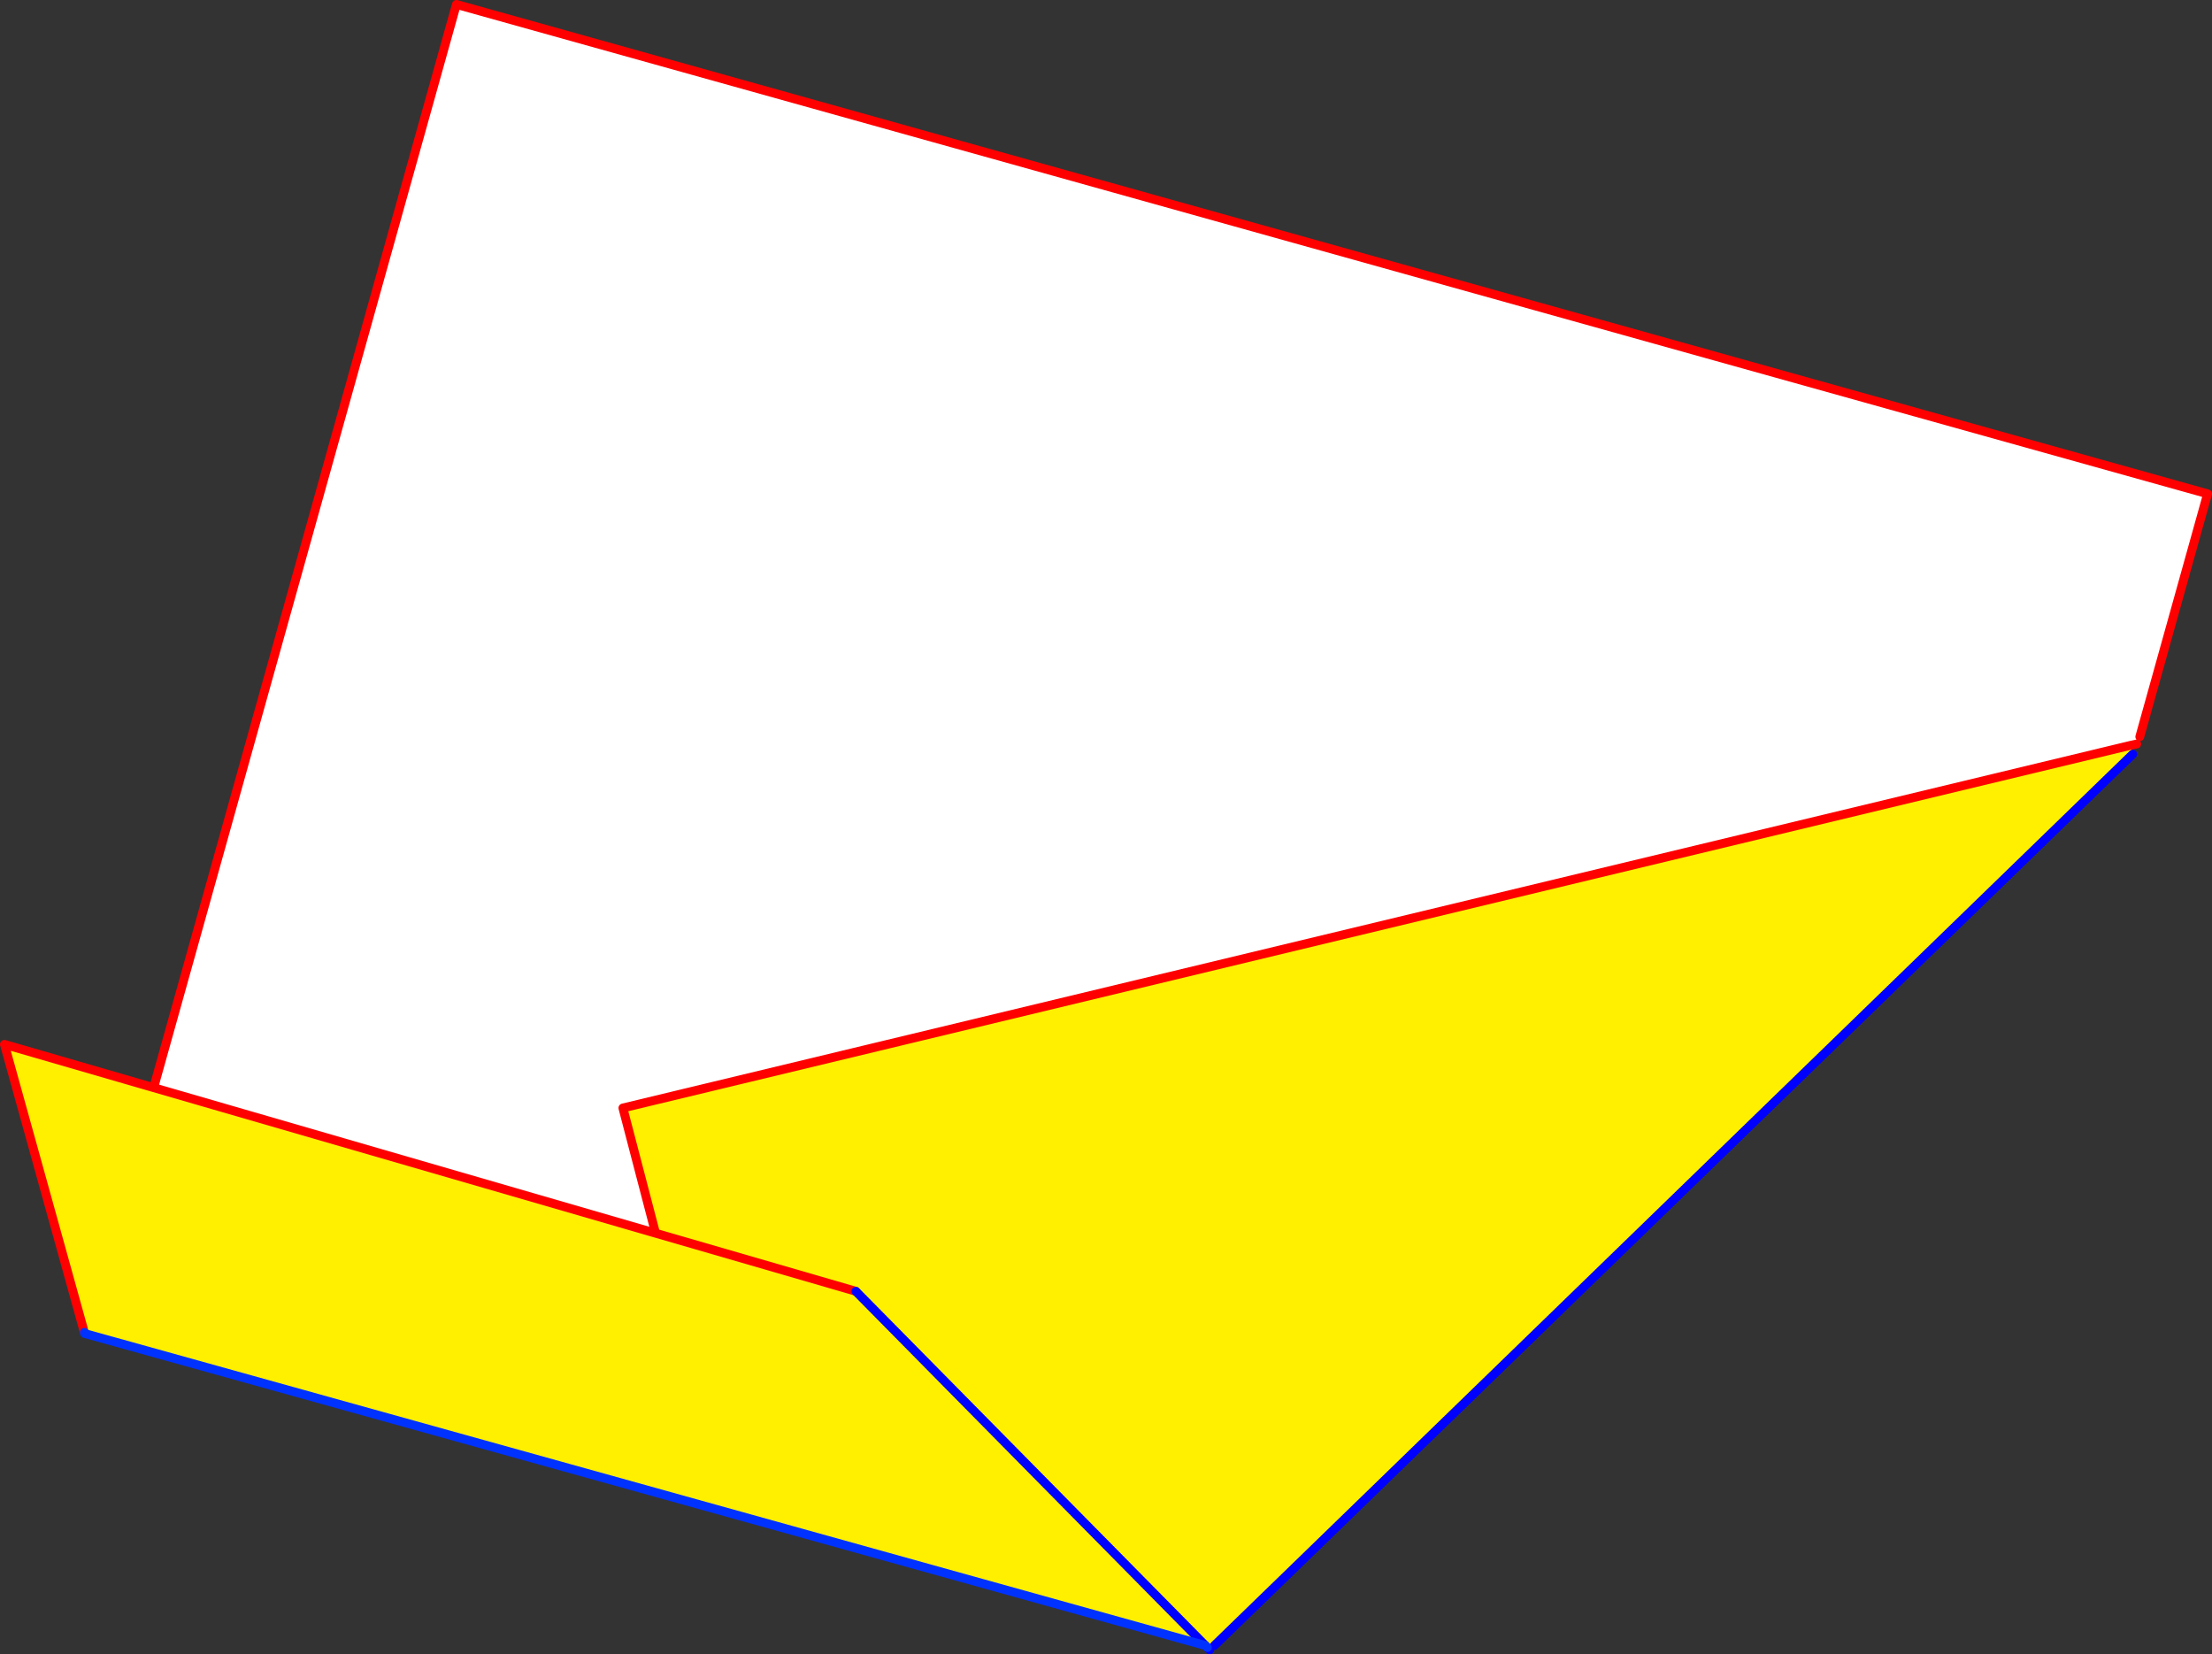 <?xml version="1.0" encoding="UTF-8" standalone="no"?>
<svg xmlns:xlink="http://www.w3.org/1999/xlink" height="374.55px" width="500.9px" xmlns="http://www.w3.org/2000/svg">
  <rect width="100%" height="100%" fill="#333333" stroke="none"/>
  <g transform="matrix(1.0, 0.0, 0.0, 1.0, -110.95, -32.85)">
    <path d="M595.5 199.65 L594.8 201.3 593.4 201.6 252.0 283.7 259.4 312.05 145.75 279.1 214.3 33.85 610.85 144.65 595.5 199.65" fill="#ffffff" fill-rule="evenodd" stroke="none"/>
    <path d="M593.4 201.6 L593.9 203.6 385.95 405.4 383.9 405.4 130.1 334.75 130.05 334.5 111.95 269.3 145.75 279.1 259.4 312.05 252.0 283.7 593.4 201.6 M304.75 325.2 L259.4 312.05 304.75 325.2 383.9 405.4 304.75 325.2" fill="#fff000" fill-rule="evenodd" stroke="none"/>
    <path d="M594.8 201.3 L593.4 201.6 252.0 283.7 259.4 312.05 304.75 325.2 M595.5 199.65 L610.85 144.65 214.3 33.85 145.75 279.1 259.4 312.05 M130.05 334.5 L111.95 269.3 145.75 279.1" fill="none" stroke="#ff0000" stroke-linecap="round" stroke-linejoin="round" stroke-width="2.0"/>
    <path d="M593.9 203.6 L385.95 405.4 M384.35 405.85 L384.9 406.4 M304.75 325.2 L383.9 405.4" fill="none" stroke="#0000ff" stroke-linecap="round" stroke-linejoin="round" stroke-width="2.0"/>
    <path d="M383.9 405.4 L384.35 405.85 M383.9 405.4 L130.1 334.75 130.05 334.5" fill="none" stroke="#0032ff" stroke-linecap="round" stroke-linejoin="round" stroke-width="2.0"/>
  </g>
</svg>
